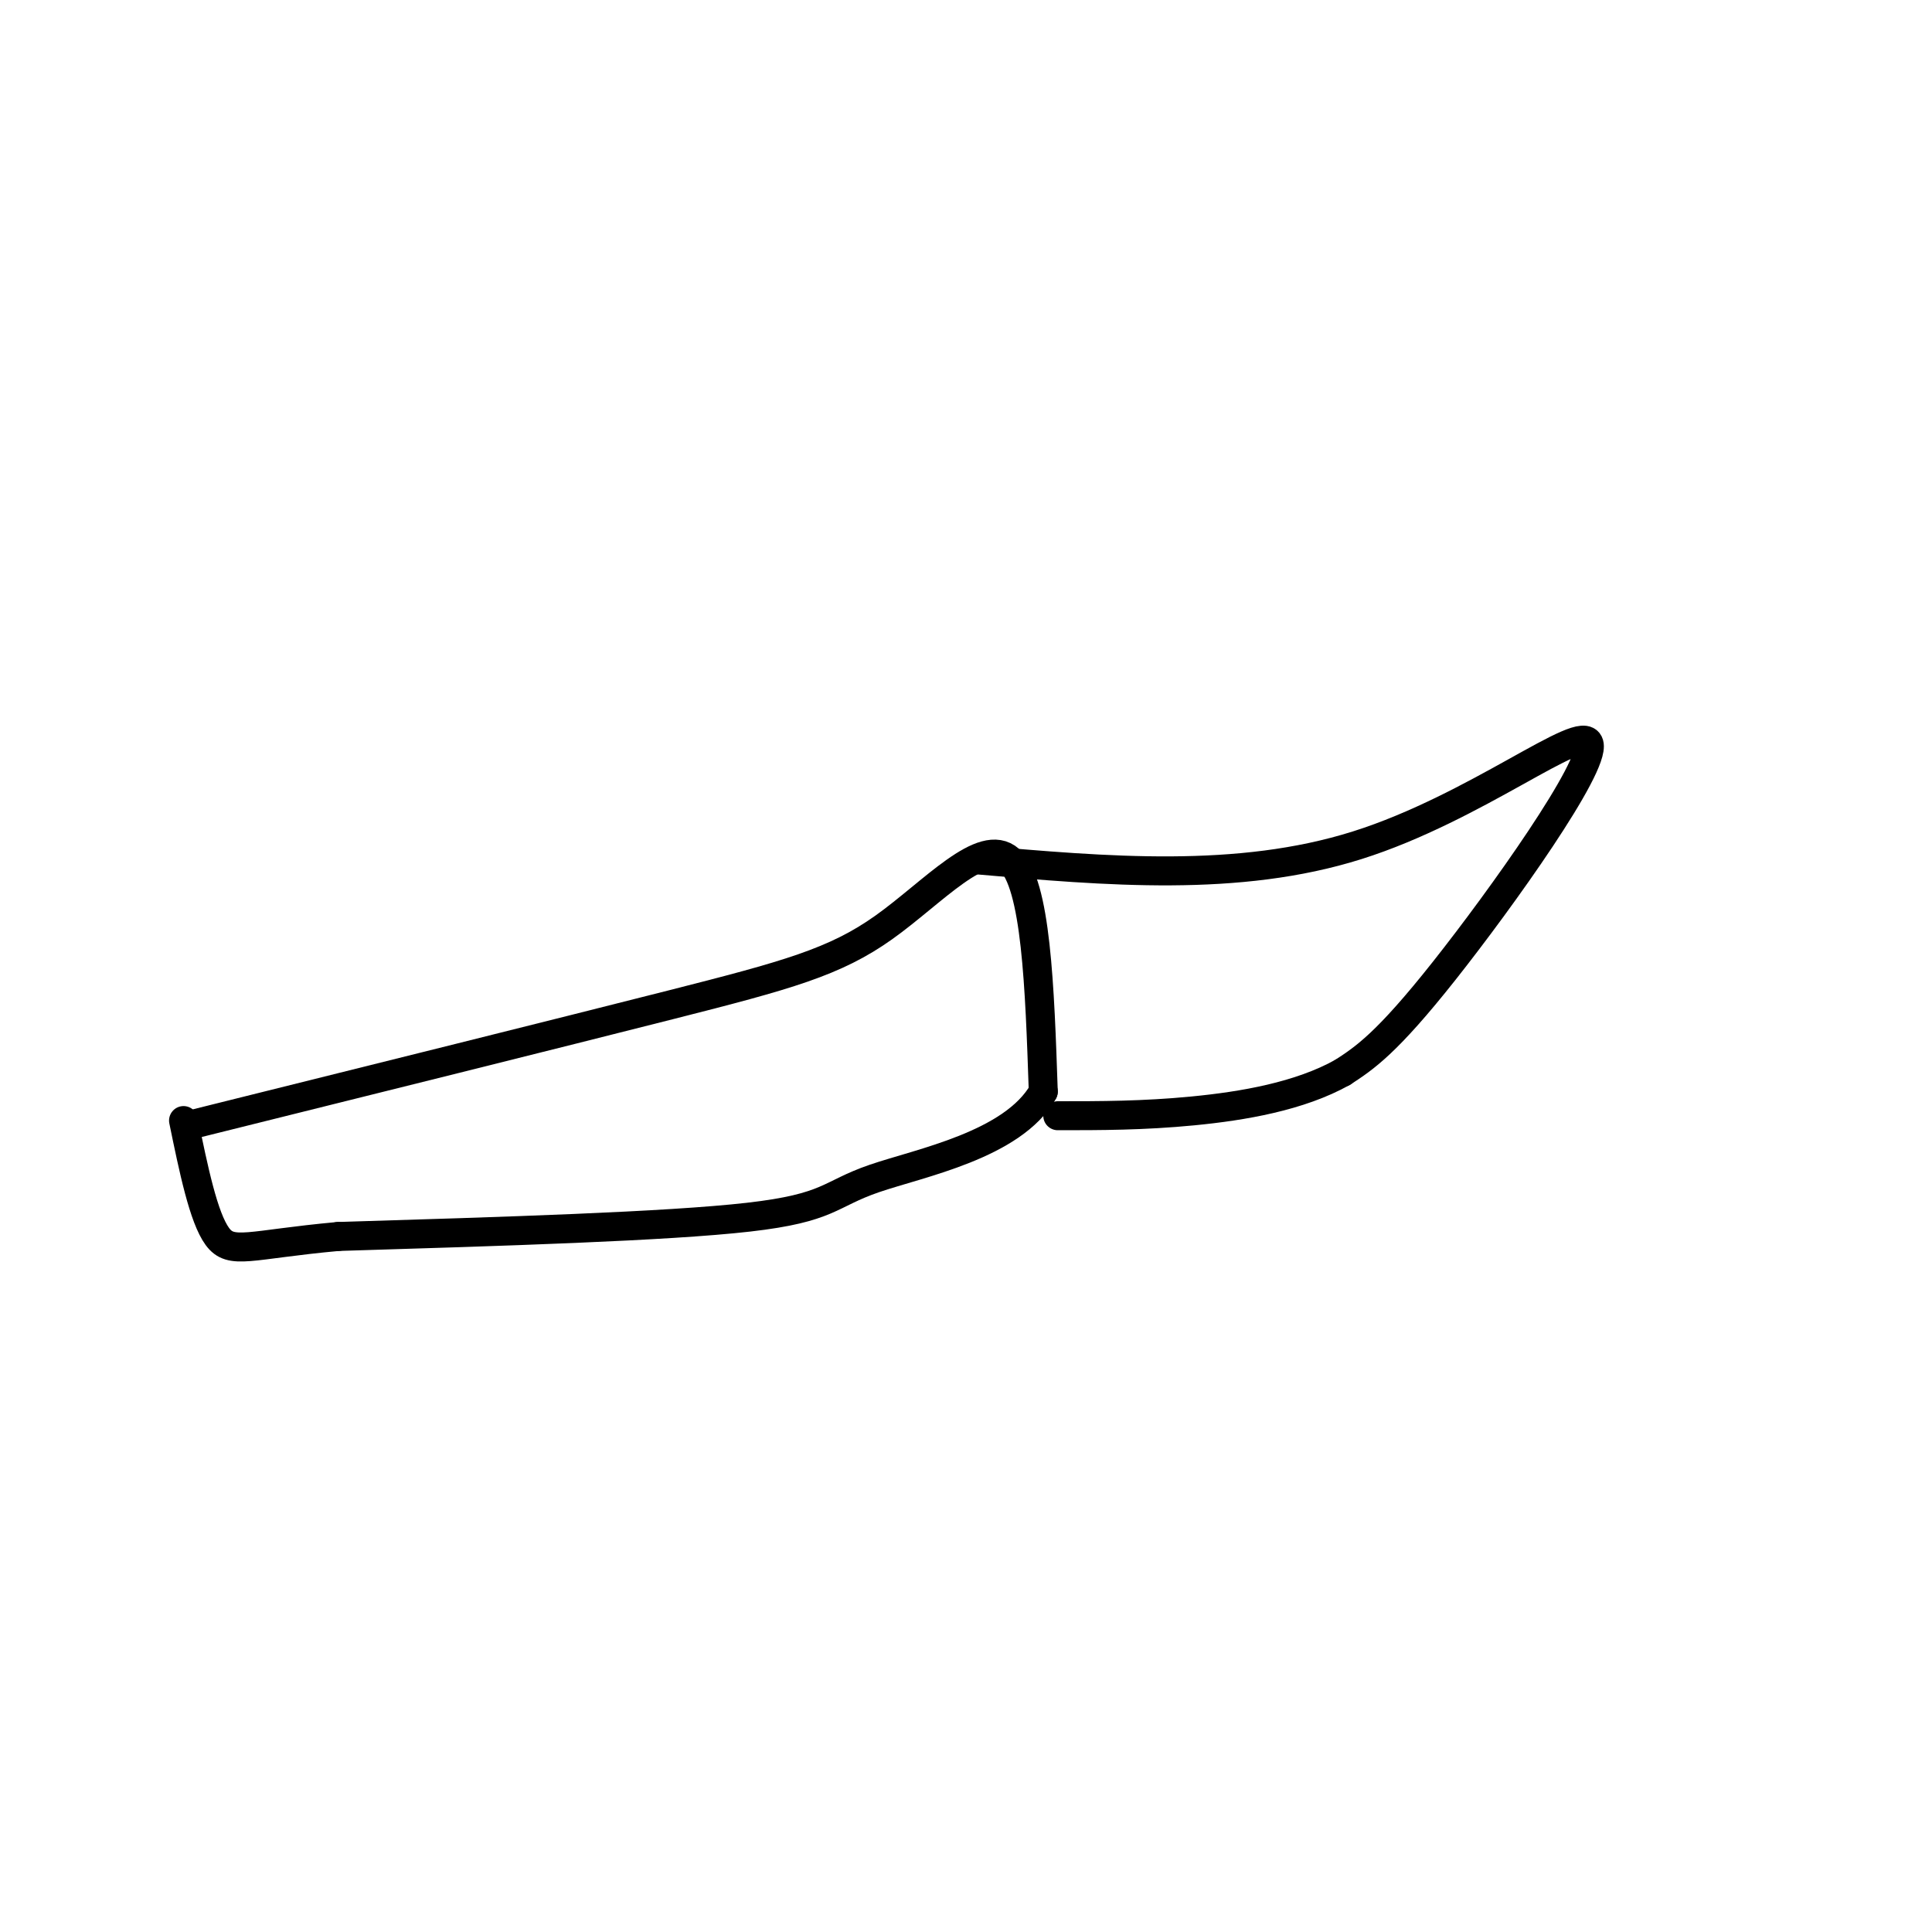 <svg viewBox='0 0 400 400' version='1.1' xmlns='http://www.w3.org/2000/svg' xmlns:xlink='http://www.w3.org/1999/xlink'><g fill='none' stroke='#000000' stroke-width='6' stroke-linecap='round' stroke-linejoin='round'><path d='M39,233c38.018,-9.458 76.036,-18.917 100,-25c23.964,-6.083 33.875,-8.792 44,-16c10.125,-7.208 20.464,-18.917 26,-14c5.536,4.917 6.268,26.458 7,48'/><path d='M216,226c-6.298,11.071 -25.542,14.750 -35,18c-9.458,3.250 -9.131,6.071 -26,8c-16.869,1.929 -50.935,2.964 -85,4'/><path d='M70,256c-18.467,1.689 -22.133,3.911 -25,0c-2.867,-3.911 -4.933,-13.956 -7,-24'/><path d='M202,178c27.190,2.381 54.381,4.762 79,-3c24.619,-7.762 46.667,-25.667 48,-21c1.333,4.667 -18.048,31.905 -30,47c-11.952,15.095 -16.476,18.048 -21,21'/><path d='M278,222c-8.911,5.000 -20.689,7.000 -31,8c-10.311,1.000 -19.156,1.000 -28,1'/></g>
</svg>
